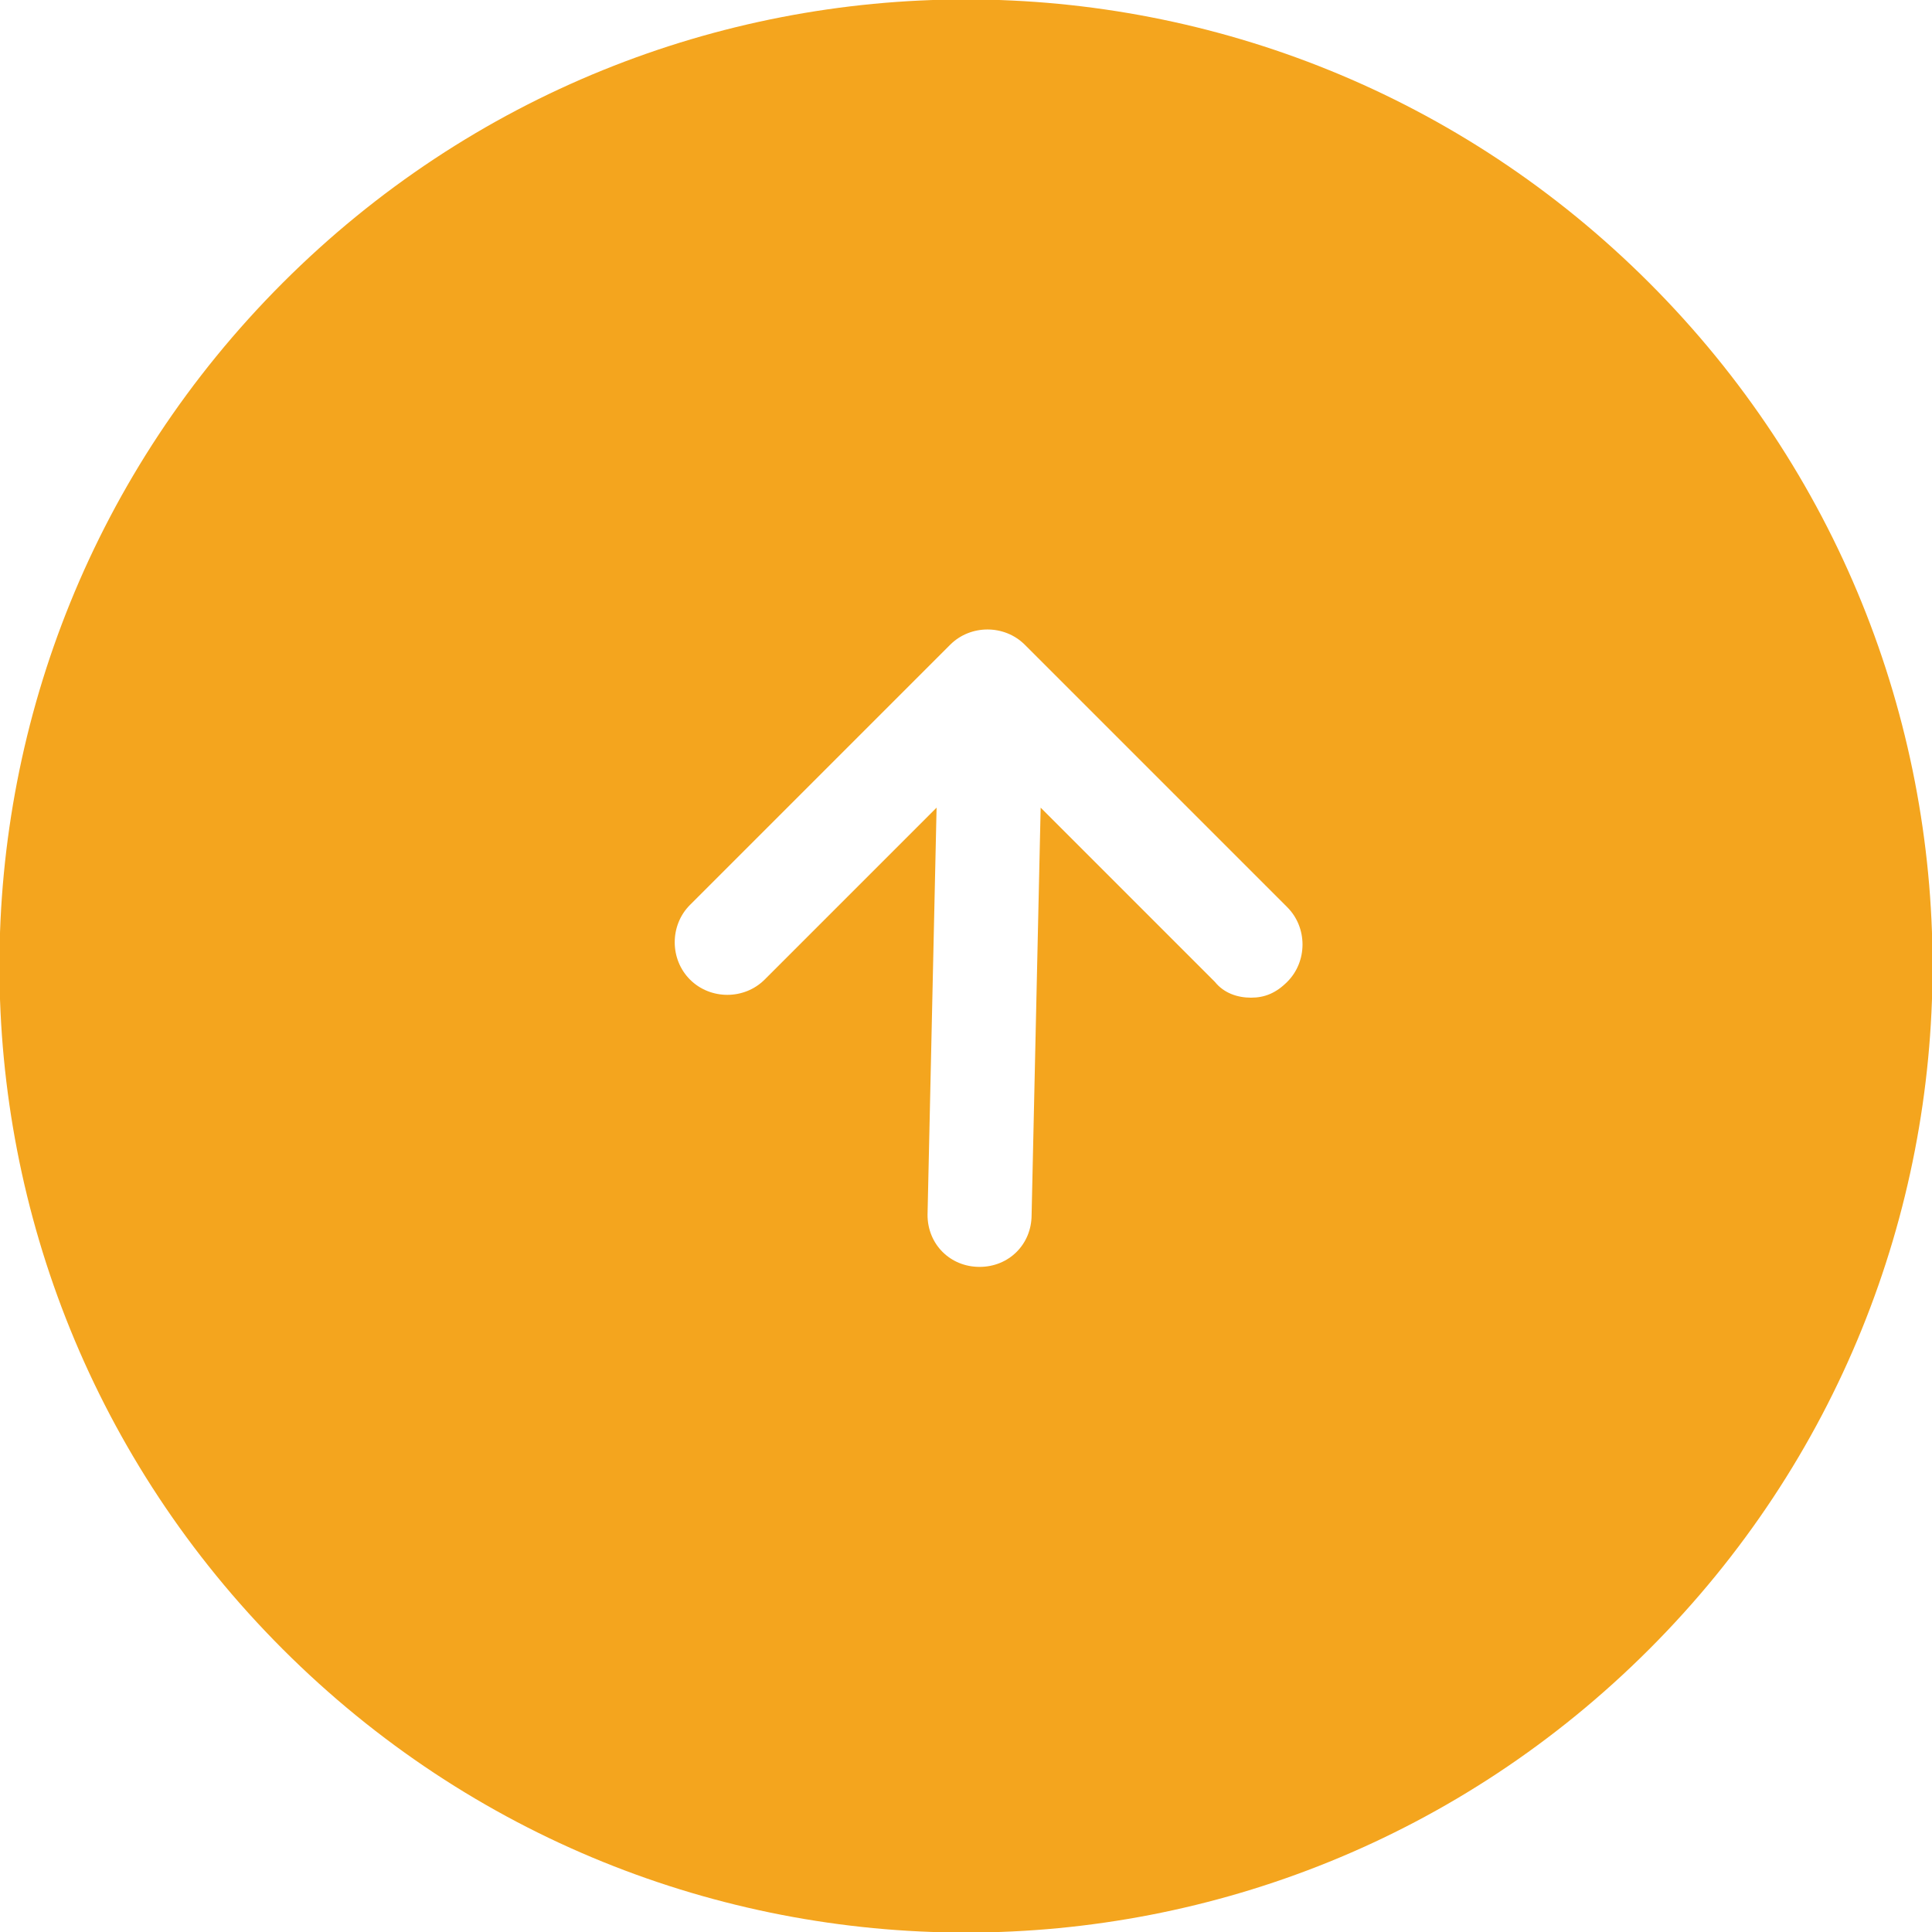 <?xml version="1.0" encoding="utf-8"?>
<!-- Generator: Adobe Illustrator 22.0.0, SVG Export Plug-In . SVG Version: 6.00 Build 0)  -->
<svg version="1.1" id="图层_1" xmlns="http://www.w3.org/2000/svg" xmlns:xlink="http://www.w3.org/1999/xlink" x="0px" y="0px"
	 viewBox="0 0 85.4 85.4" style="enable-background:new 0 0 85.4 85.4;" xml:space="preserve">
<style type="text/css">
	.st0{opacity:0.88;fill:#f39900;}
</style>
<path class="st0" d="M12.5,12.5c-16.7,16.7-16.7,43.7,0,60.4c16.7,16.7,43.7,16.7,60.4,0c16.7-16.7,16.7-43.7,0-60.4
	C56.2-4.2,29.2-4.2,12.5,12.5z M56.9,40.1c0.9,0.9,0.9,2.4,0,3.3c-0.5,0.5-1,0.7-1.6,0.7c-0.6,0-1.2-0.2-1.6-0.7L46,35.7l-0.4,18
	c0,1.3-1,2.3-2.3,2.3s-2.3-1-2.3-2.3l0.4-18l-7.6,7.6c-0.9,0.9-2.4,0.9-3.3,0c-0.9-0.9-0.9-2.4,0-3.3L42,28.5c0.9-0.9,2.4-0.9,3.3,0
	L56.9,40.1z"/>
</svg>
